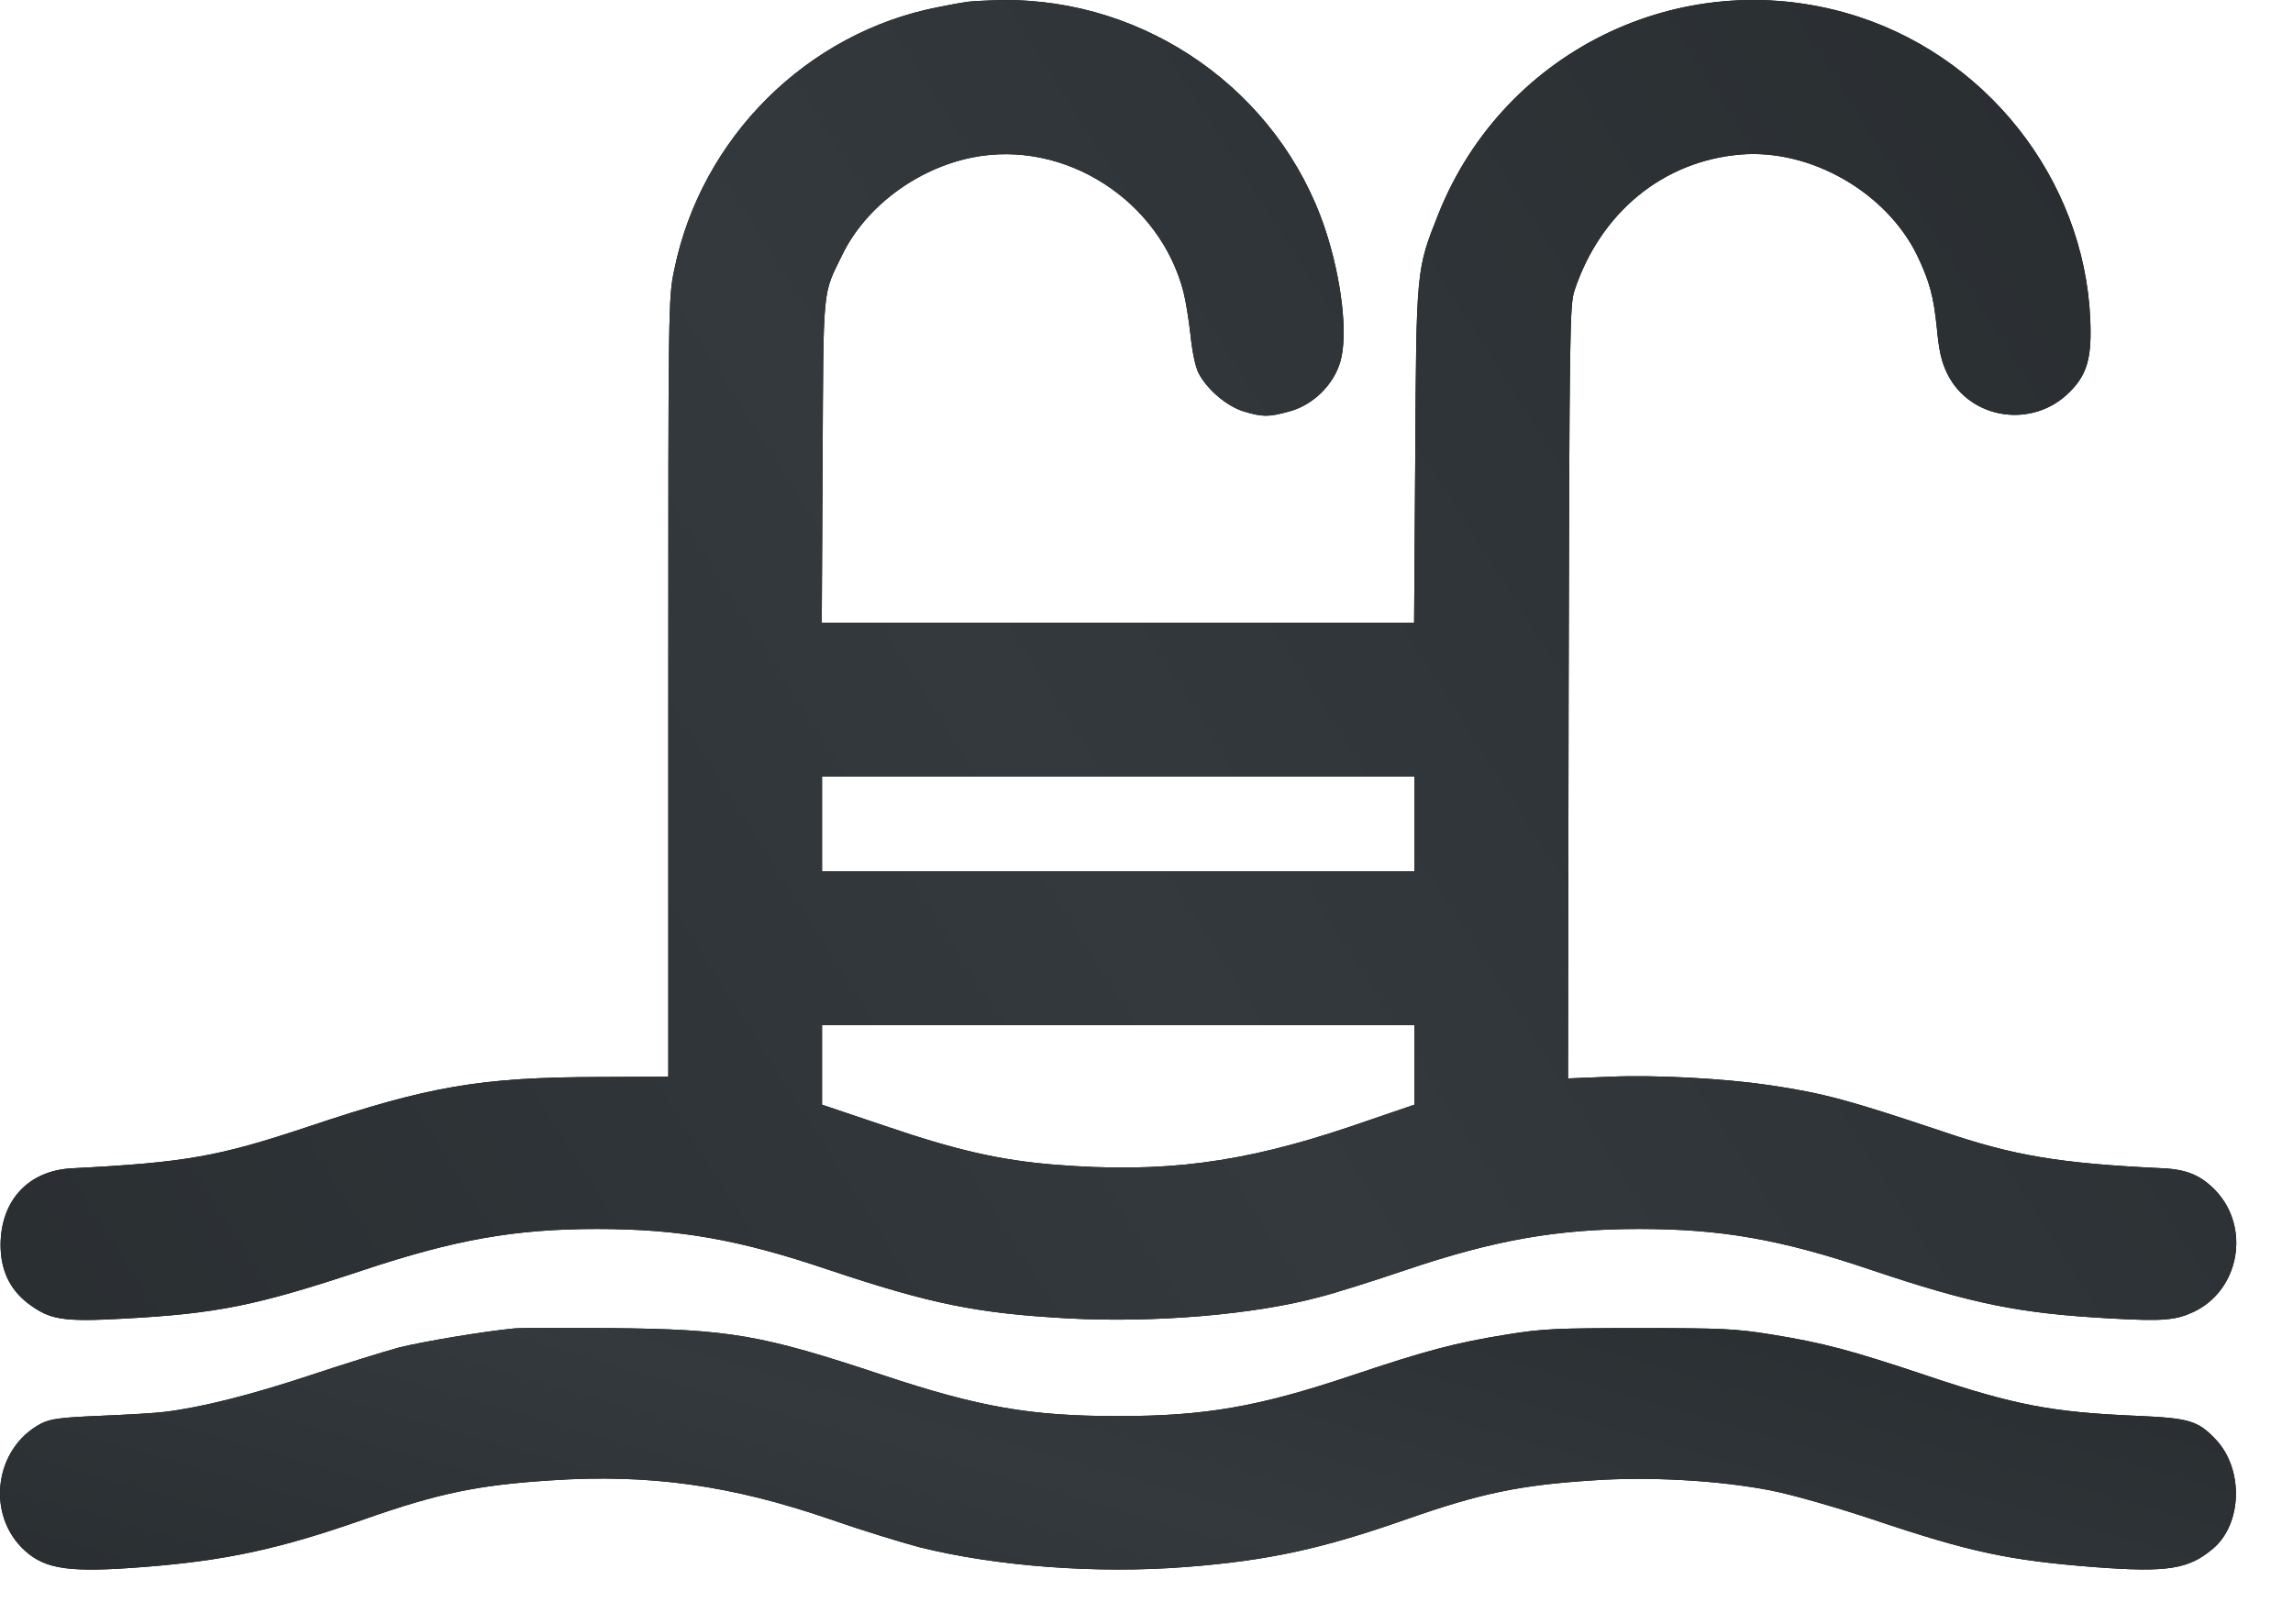 <?xml version="1.0" encoding="UTF-8"?> <svg xmlns="http://www.w3.org/2000/svg" width="24" height="17" viewBox="0 0 24 17" fill="none"><path d="M10.125 0.019C10.084 0.024 9.949 0.048 9.823 0.074C8.446 0.34 7.338 1.443 7.057 2.826C6.995 3.116 6.995 3.2 6.995 7.198V11.272L6.273 11.275C5.033 11.278 4.495 11.369 3.223 11.796C2.287 12.108 1.948 12.17 0.752 12.231C0.298 12.255 0.009 12.565 0.006 13.03C0.006 13.293 0.099 13.495 0.292 13.644C0.521 13.816 0.649 13.84 1.29 13.805C2.278 13.752 2.688 13.667 3.787 13.302C4.764 12.977 5.387 12.866 6.25 12.866C7.104 12.866 7.727 12.974 8.662 13.29C9.747 13.653 10.224 13.749 11.178 13.802C12.075 13.851 13.125 13.764 13.809 13.579C13.962 13.541 14.377 13.41 14.731 13.29C15.652 12.98 16.304 12.866 17.158 12.866C18.012 12.866 18.635 12.974 19.571 13.29C20.65 13.653 21.133 13.749 22.077 13.802C22.636 13.834 22.767 13.822 22.954 13.737C23.44 13.512 23.56 12.851 23.188 12.462C23.039 12.307 22.89 12.243 22.642 12.231C21.548 12.179 21.08 12.1 20.322 11.842C19.354 11.518 19.091 11.445 18.518 11.36C18.041 11.29 17.331 11.252 16.857 11.272L16.412 11.29L16.418 7.245C16.427 3.423 16.43 3.192 16.48 3.04C16.752 2.224 17.407 1.686 18.217 1.618C18.948 1.557 19.74 2.01 20.065 2.671C20.197 2.949 20.238 3.098 20.273 3.44C20.296 3.683 20.322 3.791 20.384 3.917C20.624 4.394 21.276 4.49 21.659 4.107C21.826 3.943 21.881 3.782 21.881 3.484C21.881 2.001 20.884 0.644 19.454 0.176C17.67 -0.405 15.751 0.495 15.055 2.241C14.824 2.823 14.824 2.811 14.813 4.771L14.801 6.52H11.701H8.601L8.61 4.829C8.619 2.966 8.607 3.095 8.814 2.671C9.057 2.168 9.595 1.764 10.18 1.648C11.142 1.457 12.14 2.095 12.388 3.06C12.412 3.154 12.444 3.355 12.461 3.51C12.479 3.686 12.511 3.838 12.546 3.908C12.637 4.081 12.844 4.256 13.023 4.309C13.219 4.367 13.28 4.367 13.499 4.306C13.745 4.239 13.959 4.028 14.029 3.785C14.111 3.505 14.043 2.917 13.868 2.393C13.388 0.96 12.005 -0.017 10.49 0.001C10.329 0.004 10.166 0.013 10.125 0.019ZM14.804 8.625V9.123H11.704H8.604V8.625V8.128H11.704H14.804V8.625ZM14.804 11.146V11.565L14.137 11.793C13.005 12.176 12.175 12.284 11.04 12.193C10.464 12.146 10.008 12.041 9.271 11.79L8.604 11.565V11.146V10.731H11.704H14.804V11.146Z" fill="black"></path><path d="M10.125 0.019C10.084 0.024 9.949 0.048 9.823 0.074C8.446 0.34 7.338 1.443 7.057 2.826C6.995 3.116 6.995 3.2 6.995 7.198V11.272L6.273 11.275C5.033 11.278 4.495 11.369 3.223 11.796C2.287 12.108 1.948 12.17 0.752 12.231C0.298 12.255 0.009 12.565 0.006 13.03C0.006 13.293 0.099 13.495 0.292 13.644C0.521 13.816 0.649 13.84 1.29 13.805C2.278 13.752 2.688 13.667 3.787 13.302C4.764 12.977 5.387 12.866 6.25 12.866C7.104 12.866 7.727 12.974 8.662 13.29C9.747 13.653 10.224 13.749 11.178 13.802C12.075 13.851 13.125 13.764 13.809 13.579C13.962 13.541 14.377 13.41 14.731 13.29C15.652 12.98 16.304 12.866 17.158 12.866C18.012 12.866 18.635 12.974 19.571 13.29C20.65 13.653 21.133 13.749 22.077 13.802C22.636 13.834 22.767 13.822 22.954 13.737C23.44 13.512 23.56 12.851 23.188 12.462C23.039 12.307 22.89 12.243 22.642 12.231C21.548 12.179 21.08 12.1 20.322 11.842C19.354 11.518 19.091 11.445 18.518 11.36C18.041 11.29 17.331 11.252 16.857 11.272L16.412 11.29L16.418 7.245C16.427 3.423 16.43 3.192 16.48 3.04C16.752 2.224 17.407 1.686 18.217 1.618C18.948 1.557 19.74 2.01 20.065 2.671C20.197 2.949 20.238 3.098 20.273 3.44C20.296 3.683 20.322 3.791 20.384 3.917C20.624 4.394 21.276 4.49 21.659 4.107C21.826 3.943 21.881 3.782 21.881 3.484C21.881 2.001 20.884 0.644 19.454 0.176C17.67 -0.405 15.751 0.495 15.055 2.241C14.824 2.823 14.824 2.811 14.813 4.771L14.801 6.52H11.701H8.601L8.61 4.829C8.619 2.966 8.607 3.095 8.814 2.671C9.057 2.168 9.595 1.764 10.18 1.648C11.142 1.457 12.14 2.095 12.388 3.06C12.412 3.154 12.444 3.355 12.461 3.51C12.479 3.686 12.511 3.838 12.546 3.908C12.637 4.081 12.844 4.256 13.023 4.309C13.219 4.367 13.28 4.367 13.499 4.306C13.745 4.239 13.959 4.028 14.029 3.785C14.111 3.505 14.043 2.917 13.868 2.393C13.388 0.96 12.005 -0.017 10.49 0.001C10.329 0.004 10.166 0.013 10.125 0.019ZM14.804 8.625V9.123H11.704H8.604V8.625V8.128H11.704H14.804V8.625ZM14.804 11.146V11.565L14.137 11.793C13.005 12.176 12.175 12.284 11.04 12.193C10.464 12.146 10.008 12.041 9.271 11.79L8.604 11.565V11.146V10.731H11.704H14.804V11.146Z" fill="url(#paint0_linear_15_1910)"></path><path d="M5.386 13.907C5.079 13.936 4.424 14.044 4.169 14.109C4.02 14.15 3.605 14.278 3.245 14.398C2.628 14.603 2.105 14.735 1.722 14.781C1.628 14.793 1.324 14.811 1.049 14.822C0.622 14.84 0.528 14.854 0.429 14.904C-0.062 15.162 -0.15 15.864 0.262 16.235C0.479 16.431 0.733 16.466 1.514 16.404C2.365 16.337 2.924 16.217 3.807 15.907C4.59 15.632 4.997 15.548 5.763 15.498C6.793 15.428 7.658 15.55 8.685 15.904C9.012 16.018 9.433 16.147 9.621 16.197C10.431 16.399 11.483 16.478 12.422 16.404C13.273 16.337 13.832 16.217 14.715 15.907C15.499 15.632 15.905 15.548 16.672 15.498C17.271 15.457 17.988 15.498 18.532 15.603C18.765 15.65 19.178 15.767 19.602 15.907C20.62 16.25 21.029 16.337 21.936 16.407C22.687 16.463 22.907 16.428 23.161 16.214C23.471 15.954 23.486 15.375 23.187 15.065C23.003 14.872 22.913 14.846 22.357 14.822C21.477 14.784 21.088 14.711 20.166 14.401C19.362 14.132 19.084 14.059 18.543 13.971C18.166 13.91 18.023 13.904 17.157 13.904C16.291 13.904 16.148 13.91 15.771 13.971C15.227 14.059 14.929 14.138 14.145 14.401C13.168 14.729 12.61 14.825 11.703 14.825C10.787 14.825 10.249 14.732 9.229 14.392C7.971 13.974 7.641 13.916 6.395 13.904C5.912 13.901 5.459 13.901 5.386 13.907Z" fill="black"></path><path d="M5.386 13.907C5.079 13.936 4.424 14.044 4.169 14.109C4.02 14.15 3.605 14.278 3.245 14.398C2.628 14.603 2.105 14.735 1.722 14.781C1.628 14.793 1.324 14.811 1.049 14.822C0.622 14.84 0.528 14.854 0.429 14.904C-0.062 15.162 -0.15 15.864 0.262 16.235C0.479 16.431 0.733 16.466 1.514 16.404C2.365 16.337 2.924 16.217 3.807 15.907C4.59 15.632 4.997 15.548 5.763 15.498C6.793 15.428 7.658 15.55 8.685 15.904C9.012 16.018 9.433 16.147 9.621 16.197C10.431 16.399 11.483 16.478 12.422 16.404C13.273 16.337 13.832 16.217 14.715 15.907C15.499 15.632 15.905 15.548 16.672 15.498C17.271 15.457 17.988 15.498 18.532 15.603C18.765 15.65 19.178 15.767 19.602 15.907C20.62 16.25 21.029 16.337 21.936 16.407C22.687 16.463 22.907 16.428 23.161 16.214C23.471 15.954 23.486 15.375 23.187 15.065C23.003 14.872 22.913 14.846 22.357 14.822C21.477 14.784 21.088 14.711 20.166 14.401C19.362 14.132 19.084 14.059 18.543 13.971C18.166 13.91 18.023 13.904 17.157 13.904C16.291 13.904 16.148 13.91 15.771 13.971C15.227 14.059 14.929 14.138 14.145 14.401C13.168 14.729 12.61 14.825 11.703 14.825C10.787 14.825 10.249 14.732 9.229 14.392C7.971 13.974 7.641 13.916 6.395 13.904C5.912 13.901 5.459 13.901 5.386 13.907Z" fill="url(#paint1_linear_15_1910)"></path><defs><linearGradient id="paint0_linear_15_1910" x1="-4.674" y1="13.315" x2="22.35" y2="-3.882" gradientUnits="userSpaceOnUse"><stop stop-color="#272B2E"></stop><stop offset="0.497" stop-color="#33393D"></stop><stop offset="1" stop-color="#272B2E"></stop></linearGradient><linearGradient id="paint1_linear_15_1910" x1="-4.68" y1="16.34" x2="-1.778" y2="6.251" gradientUnits="userSpaceOnUse"><stop stop-color="#272B2E"></stop><stop offset="0.497" stop-color="#33393D"></stop><stop offset="1" stop-color="#272B2E"></stop></linearGradient></defs></svg> 